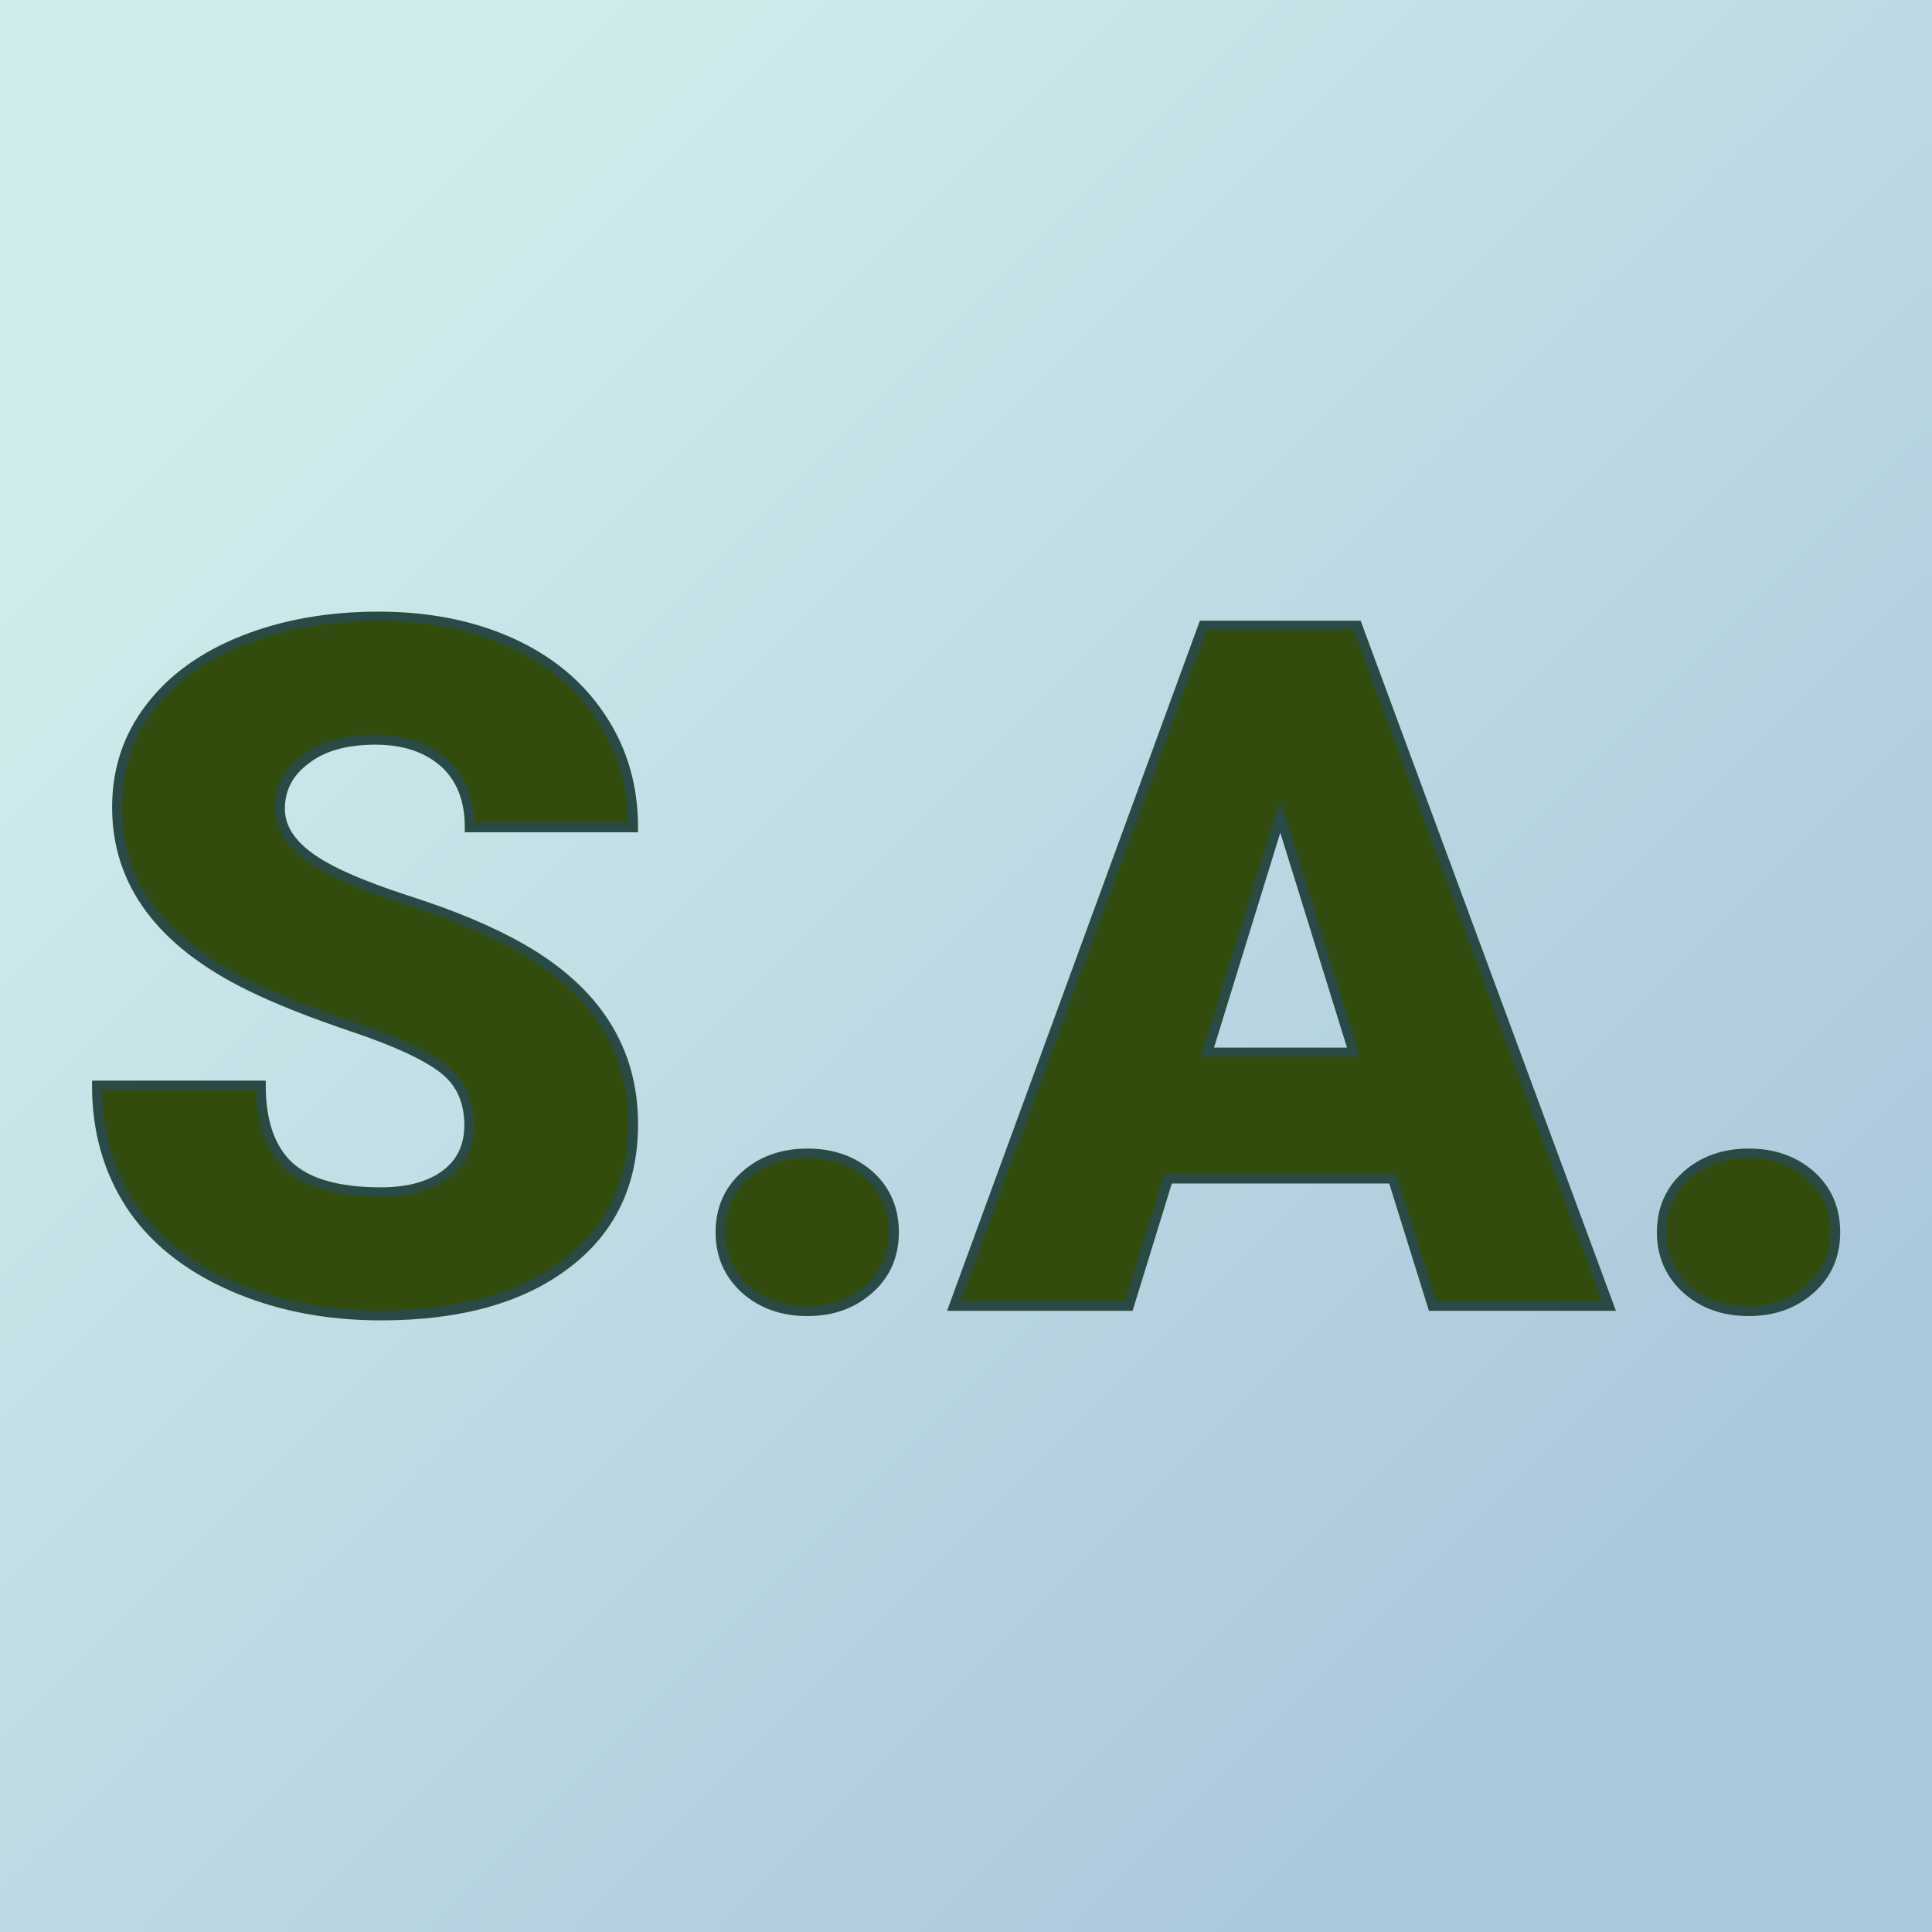 <svg xmlns="http://www.w3.org/2000/svg" version="1.1" xmlns:xlink="http://www.w3.org/1999/xlink" viewBox="0 0 200 200"><rect width="200" height="200" fill="url('#gradient')"></rect><defs><linearGradient id="gradient" gradientTransform="rotate(45 0.5 0.5)"><stop offset="0%" stop-color="#cfecec"></stop><stop offset="100%" stop-color="#abc7db"></stop></linearGradient></defs><g><g fill="#314c0d" transform="matrix(4.954,0,0,4.954,6.9,135.199)" stroke="#2a4a46" stroke-width="0.2"><path d="M8.41-3.78L8.41-3.78Q8.41-4.53 7.88-4.95Q7.34-5.37 6.01-5.82Q4.67-6.27 3.82-6.69L3.82-6.69Q1.05-8.05 1.05-10.42L1.05-10.42Q1.05-11.60 1.74-12.50Q2.43-13.41 3.69-13.91Q4.95-14.41 6.52-14.41L6.52-14.41Q8.06-14.41 9.27-13.87Q10.49-13.32 11.16-12.31Q11.84-11.30 11.84-10L11.84-10L8.42-10Q8.42-10.87 7.89-11.35Q7.35-11.83 6.45-11.83L6.45-11.83Q5.53-11.83 5.00-11.42Q4.46-11.02 4.46-10.39L4.46-10.39Q4.46-9.84 5.05-9.40Q5.63-8.96 7.11-8.48Q8.58-8.01 9.53-7.46L9.53-7.46Q11.84-6.13 11.84-3.80L11.84-3.80Q11.84-1.93 10.43-0.87Q9.02 0.20 6.57 0.20L6.57 0.20Q4.84 0.20 3.44-0.42Q2.04-1.04 1.33-2.12Q0.63-3.20 0.63-4.61L0.63-4.61L4.06-4.61Q4.06-3.47 4.65-2.92Q5.24-2.38 6.57-2.38L6.57-2.38Q7.42-2.38 7.92-2.75Q8.41-3.12 8.41-3.78ZM15.48-3.19L15.48-3.19Q16.26-3.19 16.78-2.73Q17.29-2.27 17.29-1.54Q17.29-0.82 16.78-0.36Q16.26 0.11 15.48 0.11L15.48 0.11Q14.69 0.11 14.17-0.36Q13.66-0.83 13.66-1.54Q13.66-2.26 14.17-2.72Q14.69-3.19 15.48-3.19ZM28.54 0L27.71-2.66L23.02-2.66L22.20 0L18.54 0L23.75-14.22L26.97-14.22L32.23 0L28.54 0ZM25.36-10.23L23.84-5.30L26.89-5.30L25.36-10.23ZM35.15-3.19L35.15-3.19Q35.93-3.19 36.45-2.73Q36.96-2.27 36.96-1.54Q36.96-0.82 36.45-0.36Q35.93 0.11 35.15 0.11L35.15 0.11Q34.36 0.11 33.84-0.36Q33.33-0.83 33.33-1.54Q33.33-2.26 33.84-2.72Q34.36-3.19 35.15-3.19Z"></path></g></g></svg>